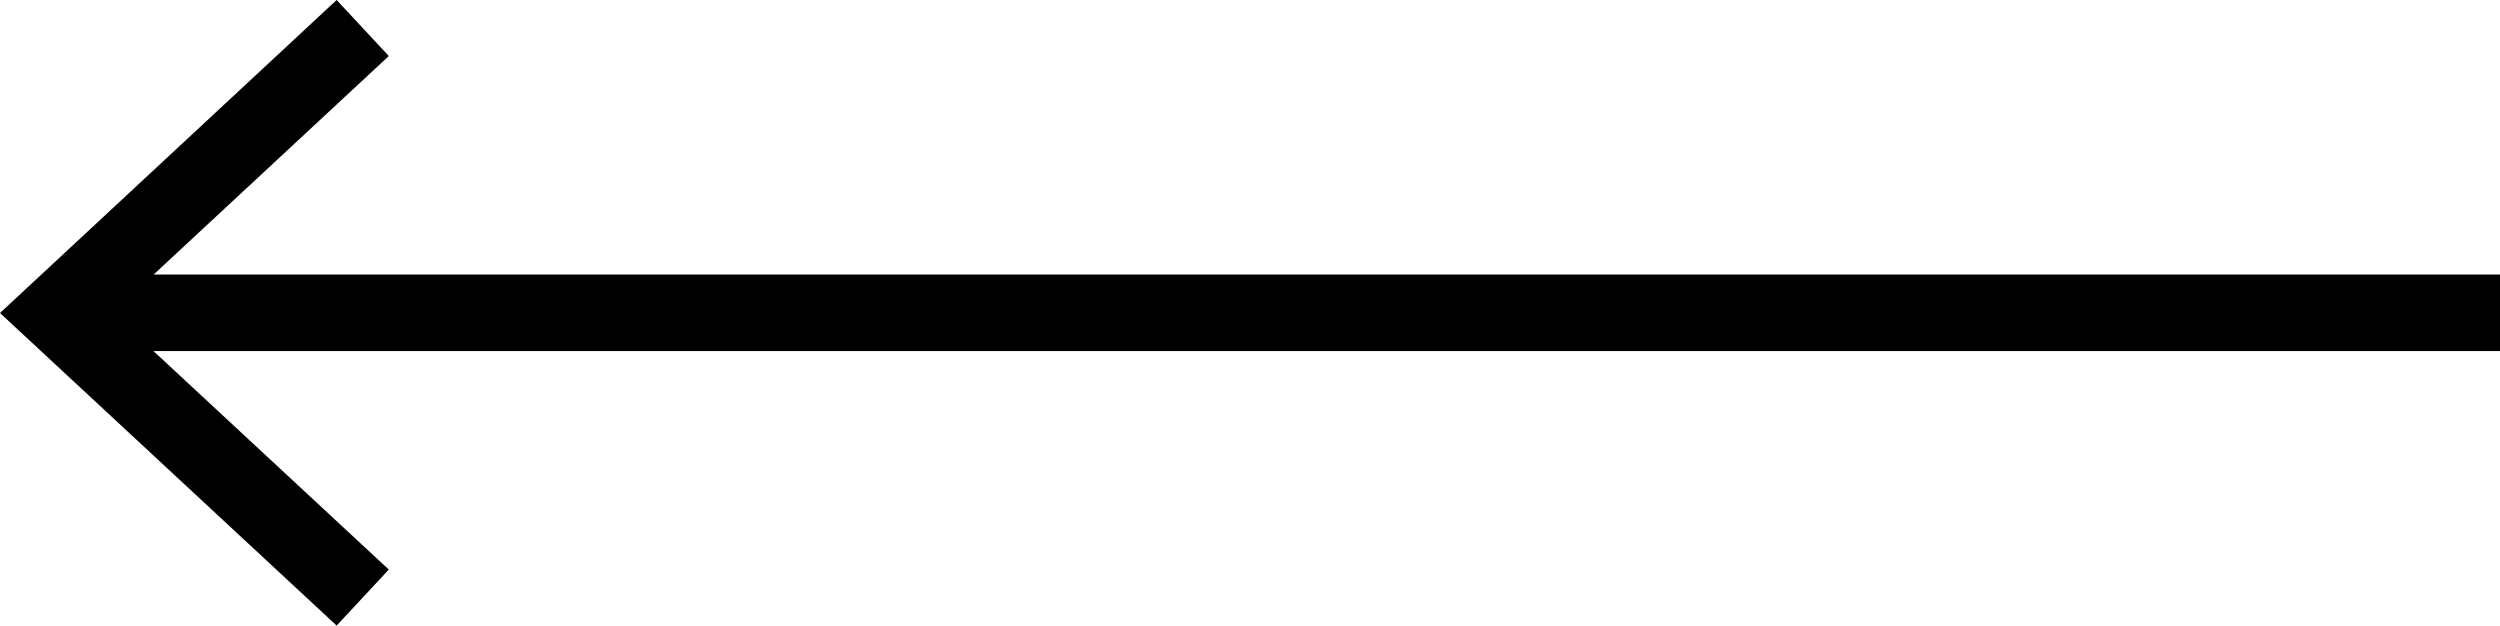 <?xml version="1.0" encoding="UTF-8"?> <svg xmlns="http://www.w3.org/2000/svg" width="54.919" height="13.751" viewBox="0 0 54.919 13.751"><path id="Arrow_left" data-name="Arrow left" d="M67.395,206.93l1.146,1.231-5.166,4.8h51.544v1.681H63.371l5.17,4.8-1.146,1.231L60,213.806Z" transform="translate(-60 -206.93)"></path></svg> 